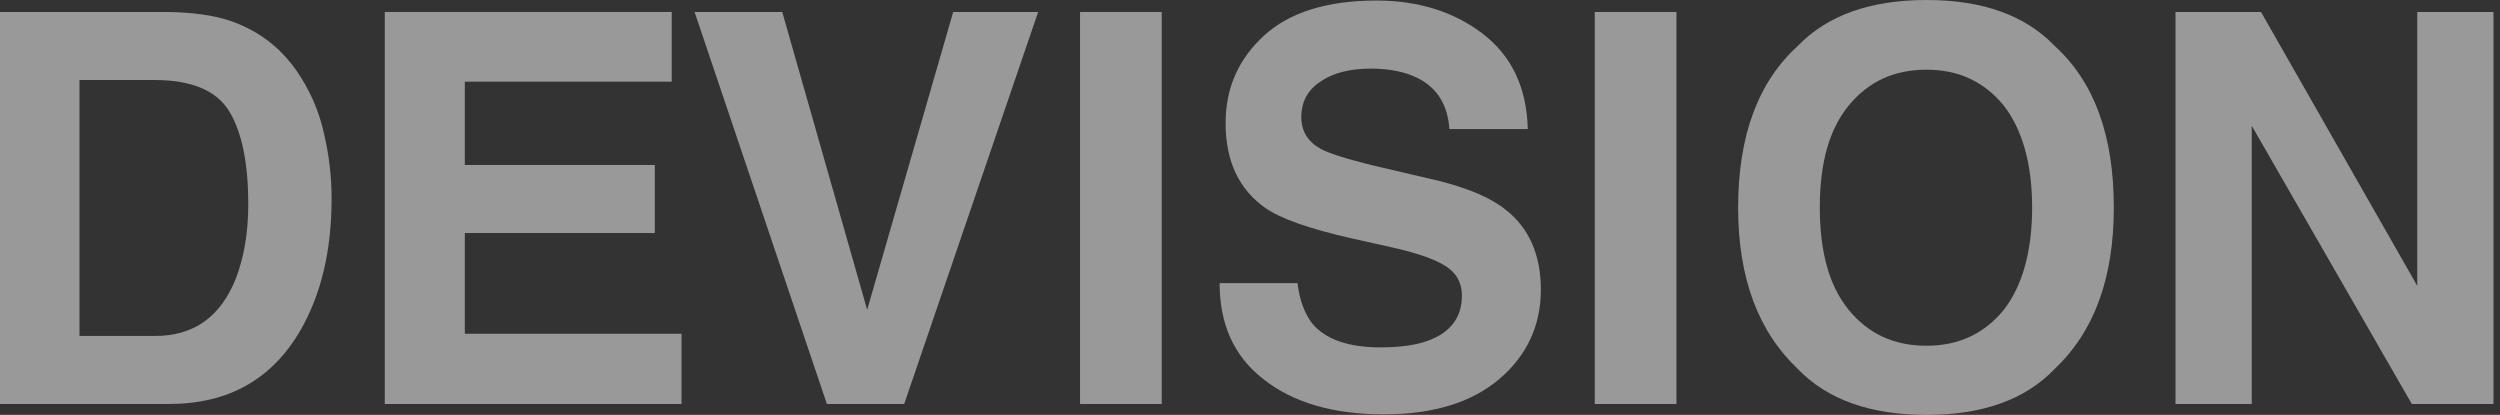 <?xml version="1.0" encoding="UTF-8"?> <svg xmlns="http://www.w3.org/2000/svg" width="235" height="39" viewBox="0 0 235 39" fill="none"><rect x="0" y="0" width="235" height="39" fill="#333333" stroke="none"/><g opacity="0.5"><path d="M227.222 26.869V1.125H234.388V37.975H226.711L211.664 11.822V37.975H204.498V1.125H212.534L227.222 26.869Z" fill="white"></path><path d="M193.12 34.7C190.356 37.567 186.364 39 181.092 39C175.821 39 171.777 37.567 169.014 34.7C165.277 31.169 163.384 26.153 163.384 19.5C163.384 12.744 165.277 7.677 169.014 4.299C171.777 1.433 175.821 0 181.092 0C186.364 0 190.356 1.433 193.12 4.299C196.856 7.677 198.698 12.744 198.698 19.5C198.698 26.153 196.856 31.169 193.12 34.7ZM188.36 29.122C190.1 26.87 191.021 23.645 191.021 19.5C191.021 15.405 190.1 12.181 188.36 9.929C186.517 7.677 184.112 6.551 181.092 6.551C178.021 6.551 175.616 7.677 173.773 9.929C171.931 12.181 171.061 15.354 171.061 19.5C171.061 23.645 171.931 26.87 173.773 29.122C175.616 31.374 178.021 32.5 181.092 32.5C184.112 32.5 186.517 31.374 188.36 29.122Z" fill="white"></path><path d="M149.906 1.125H157.584V37.975H149.906V1.125Z" fill="white"></path><path d="M121.963 26.614C122.168 28.303 122.679 29.531 123.345 30.401C124.573 31.886 126.723 32.653 129.742 32.653C131.585 32.653 133.069 32.449 134.195 32.039C136.345 31.271 137.419 29.838 137.419 27.791C137.419 26.563 136.908 25.642 135.833 24.976C134.758 24.311 133.069 23.748 130.766 23.236L126.876 22.366C123.089 21.496 120.427 20.575 118.943 19.551C116.487 17.811 115.207 15.201 115.207 11.567C115.207 8.24 116.435 5.528 118.841 3.327C121.195 1.177 124.727 0.051 129.384 0.051C133.274 0.051 136.601 1.075 139.313 3.122C142.077 5.22 143.51 8.189 143.612 12.13H136.242C136.089 9.878 135.116 8.291 133.325 7.37C132.148 6.756 130.612 6.449 128.872 6.449C126.876 6.449 125.29 6.858 124.112 7.677C122.935 8.445 122.321 9.571 122.321 11.004C122.321 12.335 122.935 13.307 124.112 13.972C124.829 14.382 126.416 14.894 128.872 15.508L135.219 16.992C138.034 17.709 140.132 18.579 141.514 19.705C143.715 21.393 144.841 23.953 144.841 27.228C144.841 30.555 143.561 33.37 141.002 35.571C138.392 37.822 134.758 38.949 130.049 38.949C125.29 38.949 121.502 37.822 118.738 35.622C115.975 33.472 114.644 30.453 114.644 26.614H121.963Z" fill="white"></path><path d="M101.525 1.125H109.202V37.975H101.525V1.125Z" fill="white"></path><path d="M84.994 37.975H77.727L65.29 1.125H73.53L81.514 29.121L89.601 1.125H97.585L84.994 37.975Z" fill="white"></path><path d="M43.692 15.507H61.554V21.905H43.692V31.373H64.062V37.975H36.169V1.125H63.141V7.677H43.692V15.507Z" fill="white"></path><path d="M21.598 1.944C24.157 2.814 26.255 4.35 27.842 6.602C29.122 8.444 29.992 10.44 30.452 12.539C30.964 14.688 31.169 16.736 31.169 18.68C31.169 23.543 30.196 27.688 28.2 31.117C25.539 35.672 21.444 37.975 15.866 37.975H-0V1.125H15.866C18.169 1.177 20.062 1.433 21.598 1.944ZM14.586 31.578C18.22 31.578 20.728 29.787 22.161 26.204C22.929 24.208 23.338 21.905 23.338 19.192C23.338 15.456 22.775 12.539 21.598 10.543C20.421 8.547 18.067 7.523 14.586 7.523H7.472V31.578H14.586Z" fill="white"></path></g></svg> 